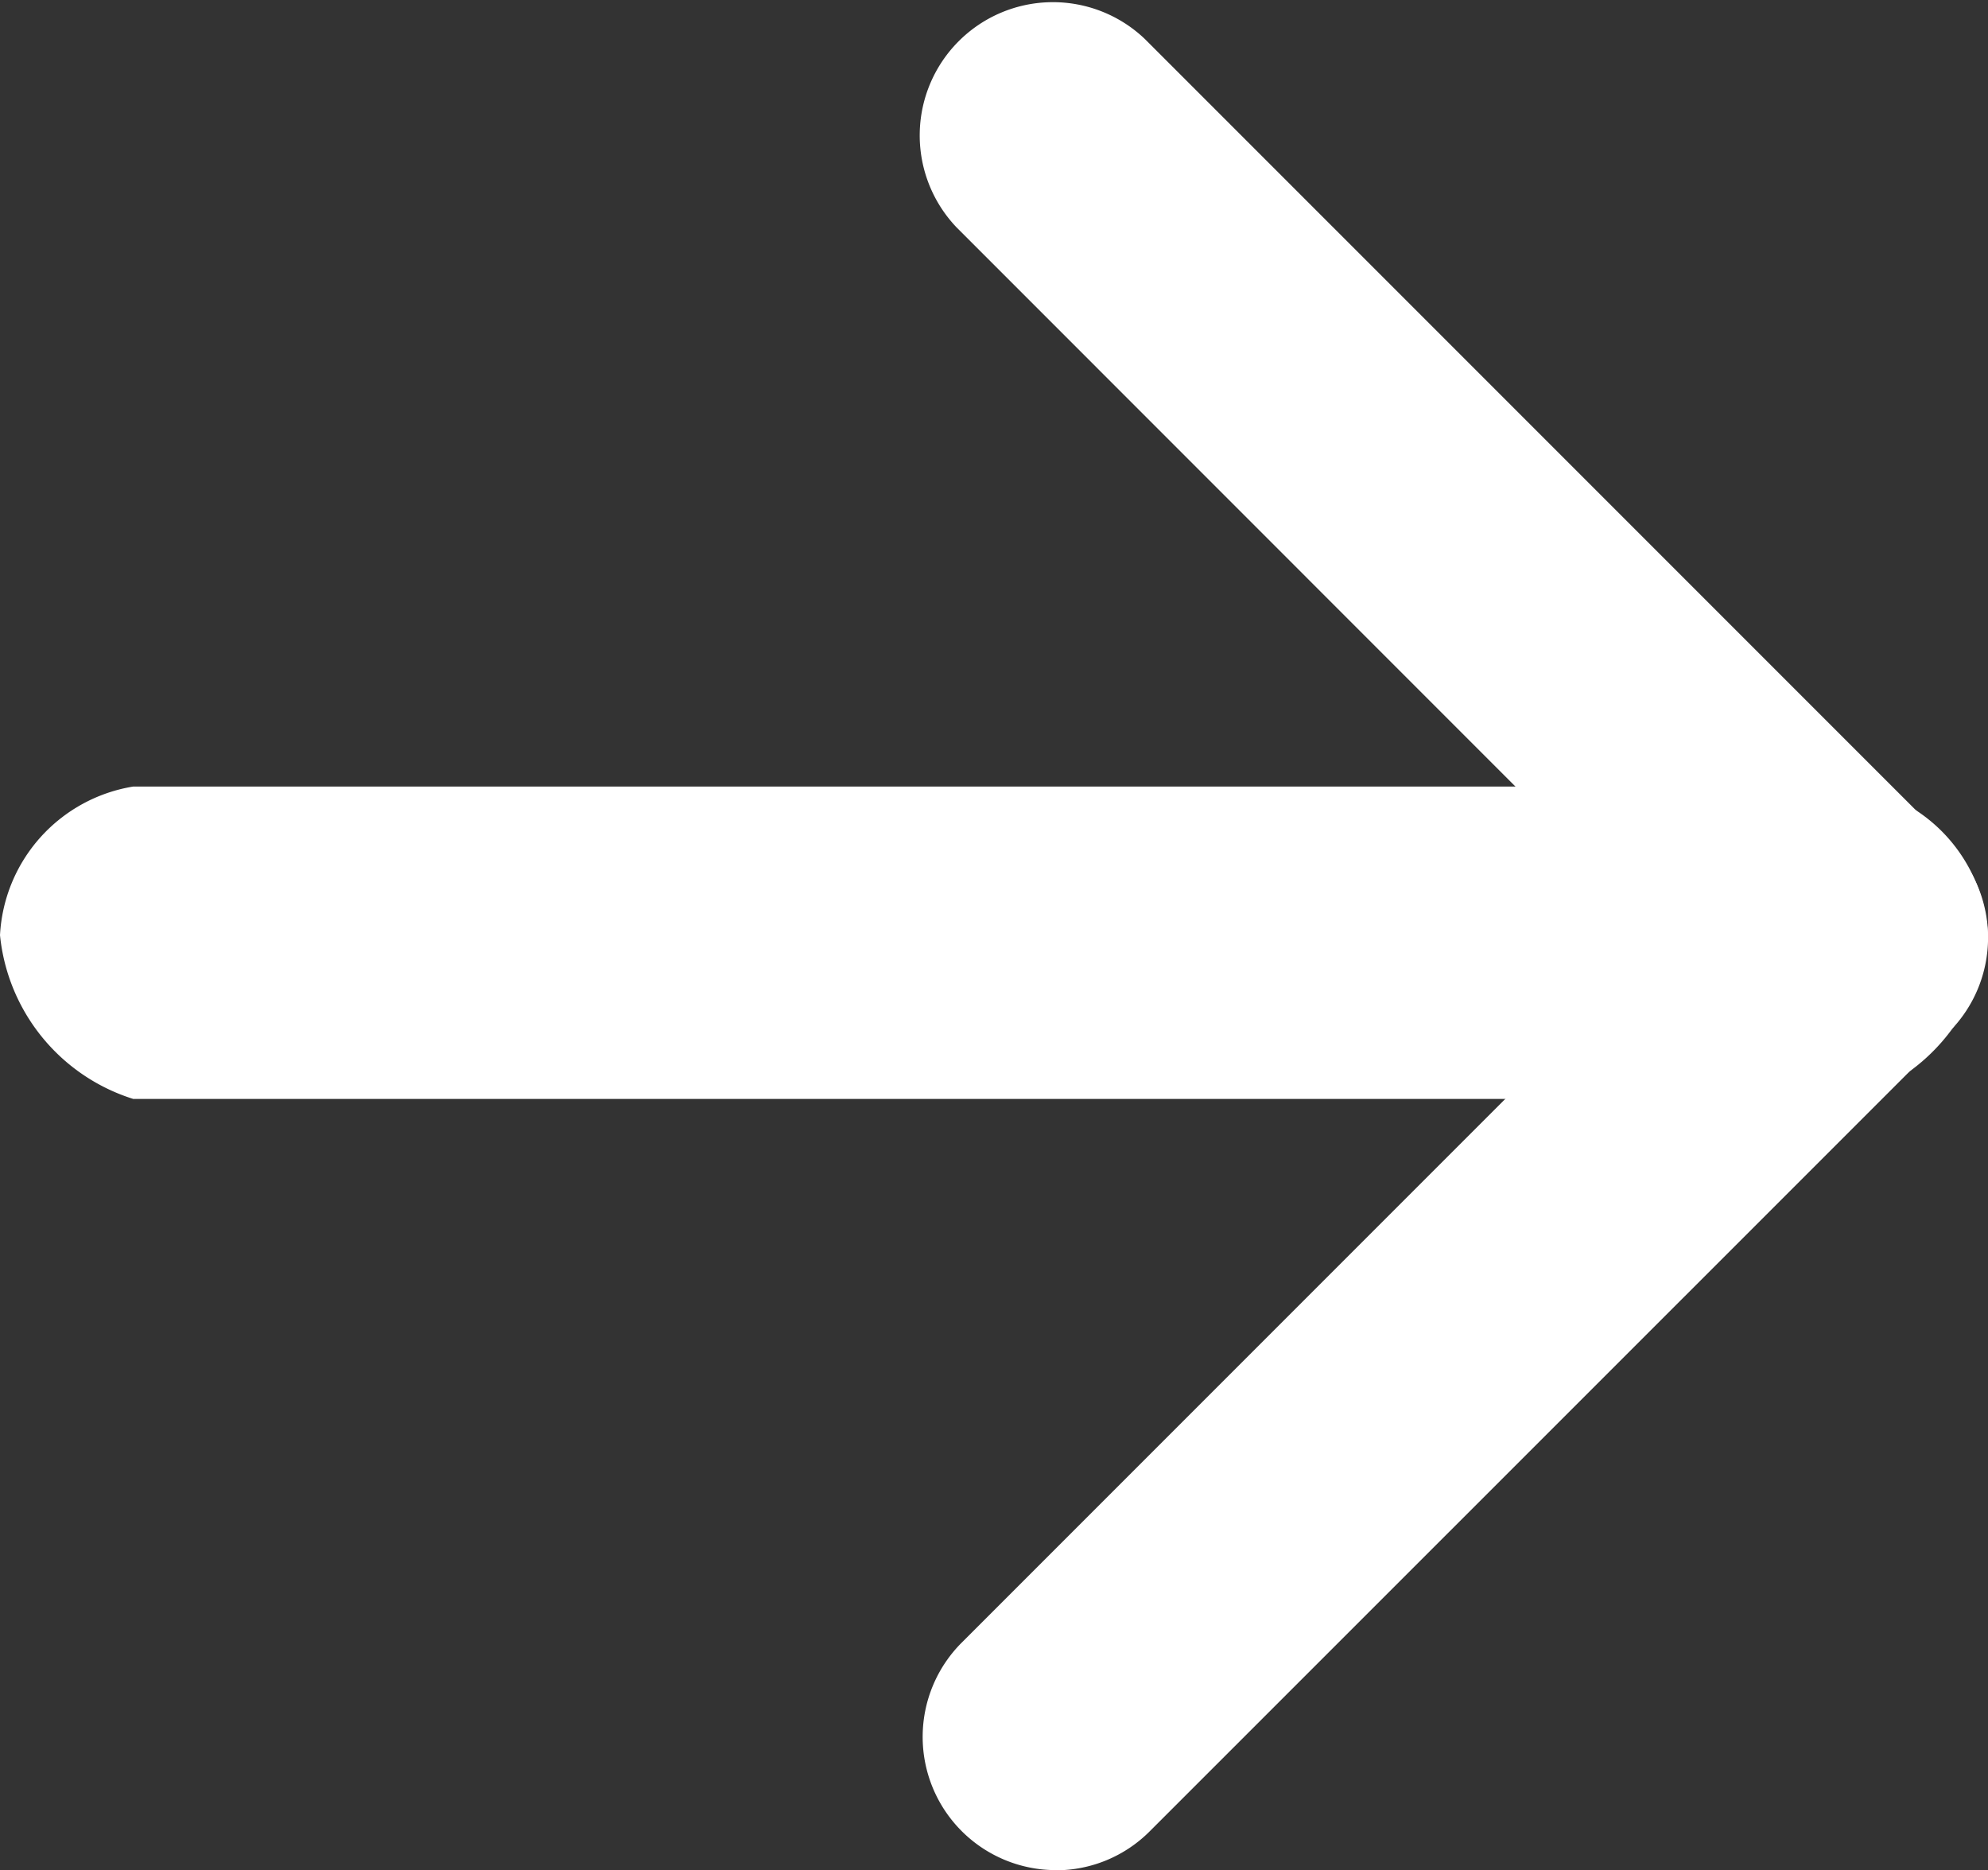 <svg xmlns="http://www.w3.org/2000/svg" width="11" height="10.346" viewBox="0 0 11 10.346"><rect x="0" y="0" width="11" height="10.346" fill="#333333" stroke="none"/><g transform="translate(-974.021 -6857.767)"><path d="M979.862,6868.113a.733.733,0,0,0,.521-.216l4.423-4.422a.738.738,0,0,0,0-1.042l-4.45-4.45a.737.737,0,0,0-1.042,1.042l3.928,3.929-3.9,3.9a.737.737,0,0,0,.521,1.258Z" fill="#fff"/><path d="M974.758,6863.846h9.526a1.062,1.062,0,0,0,.737-.906.881.881,0,0,0-.737-.822h-9.526a.88.88,0,0,0-.737.822A1.06,1.06,0,0,0,974.758,6863.846Z" fill="#fff"/></g></svg>